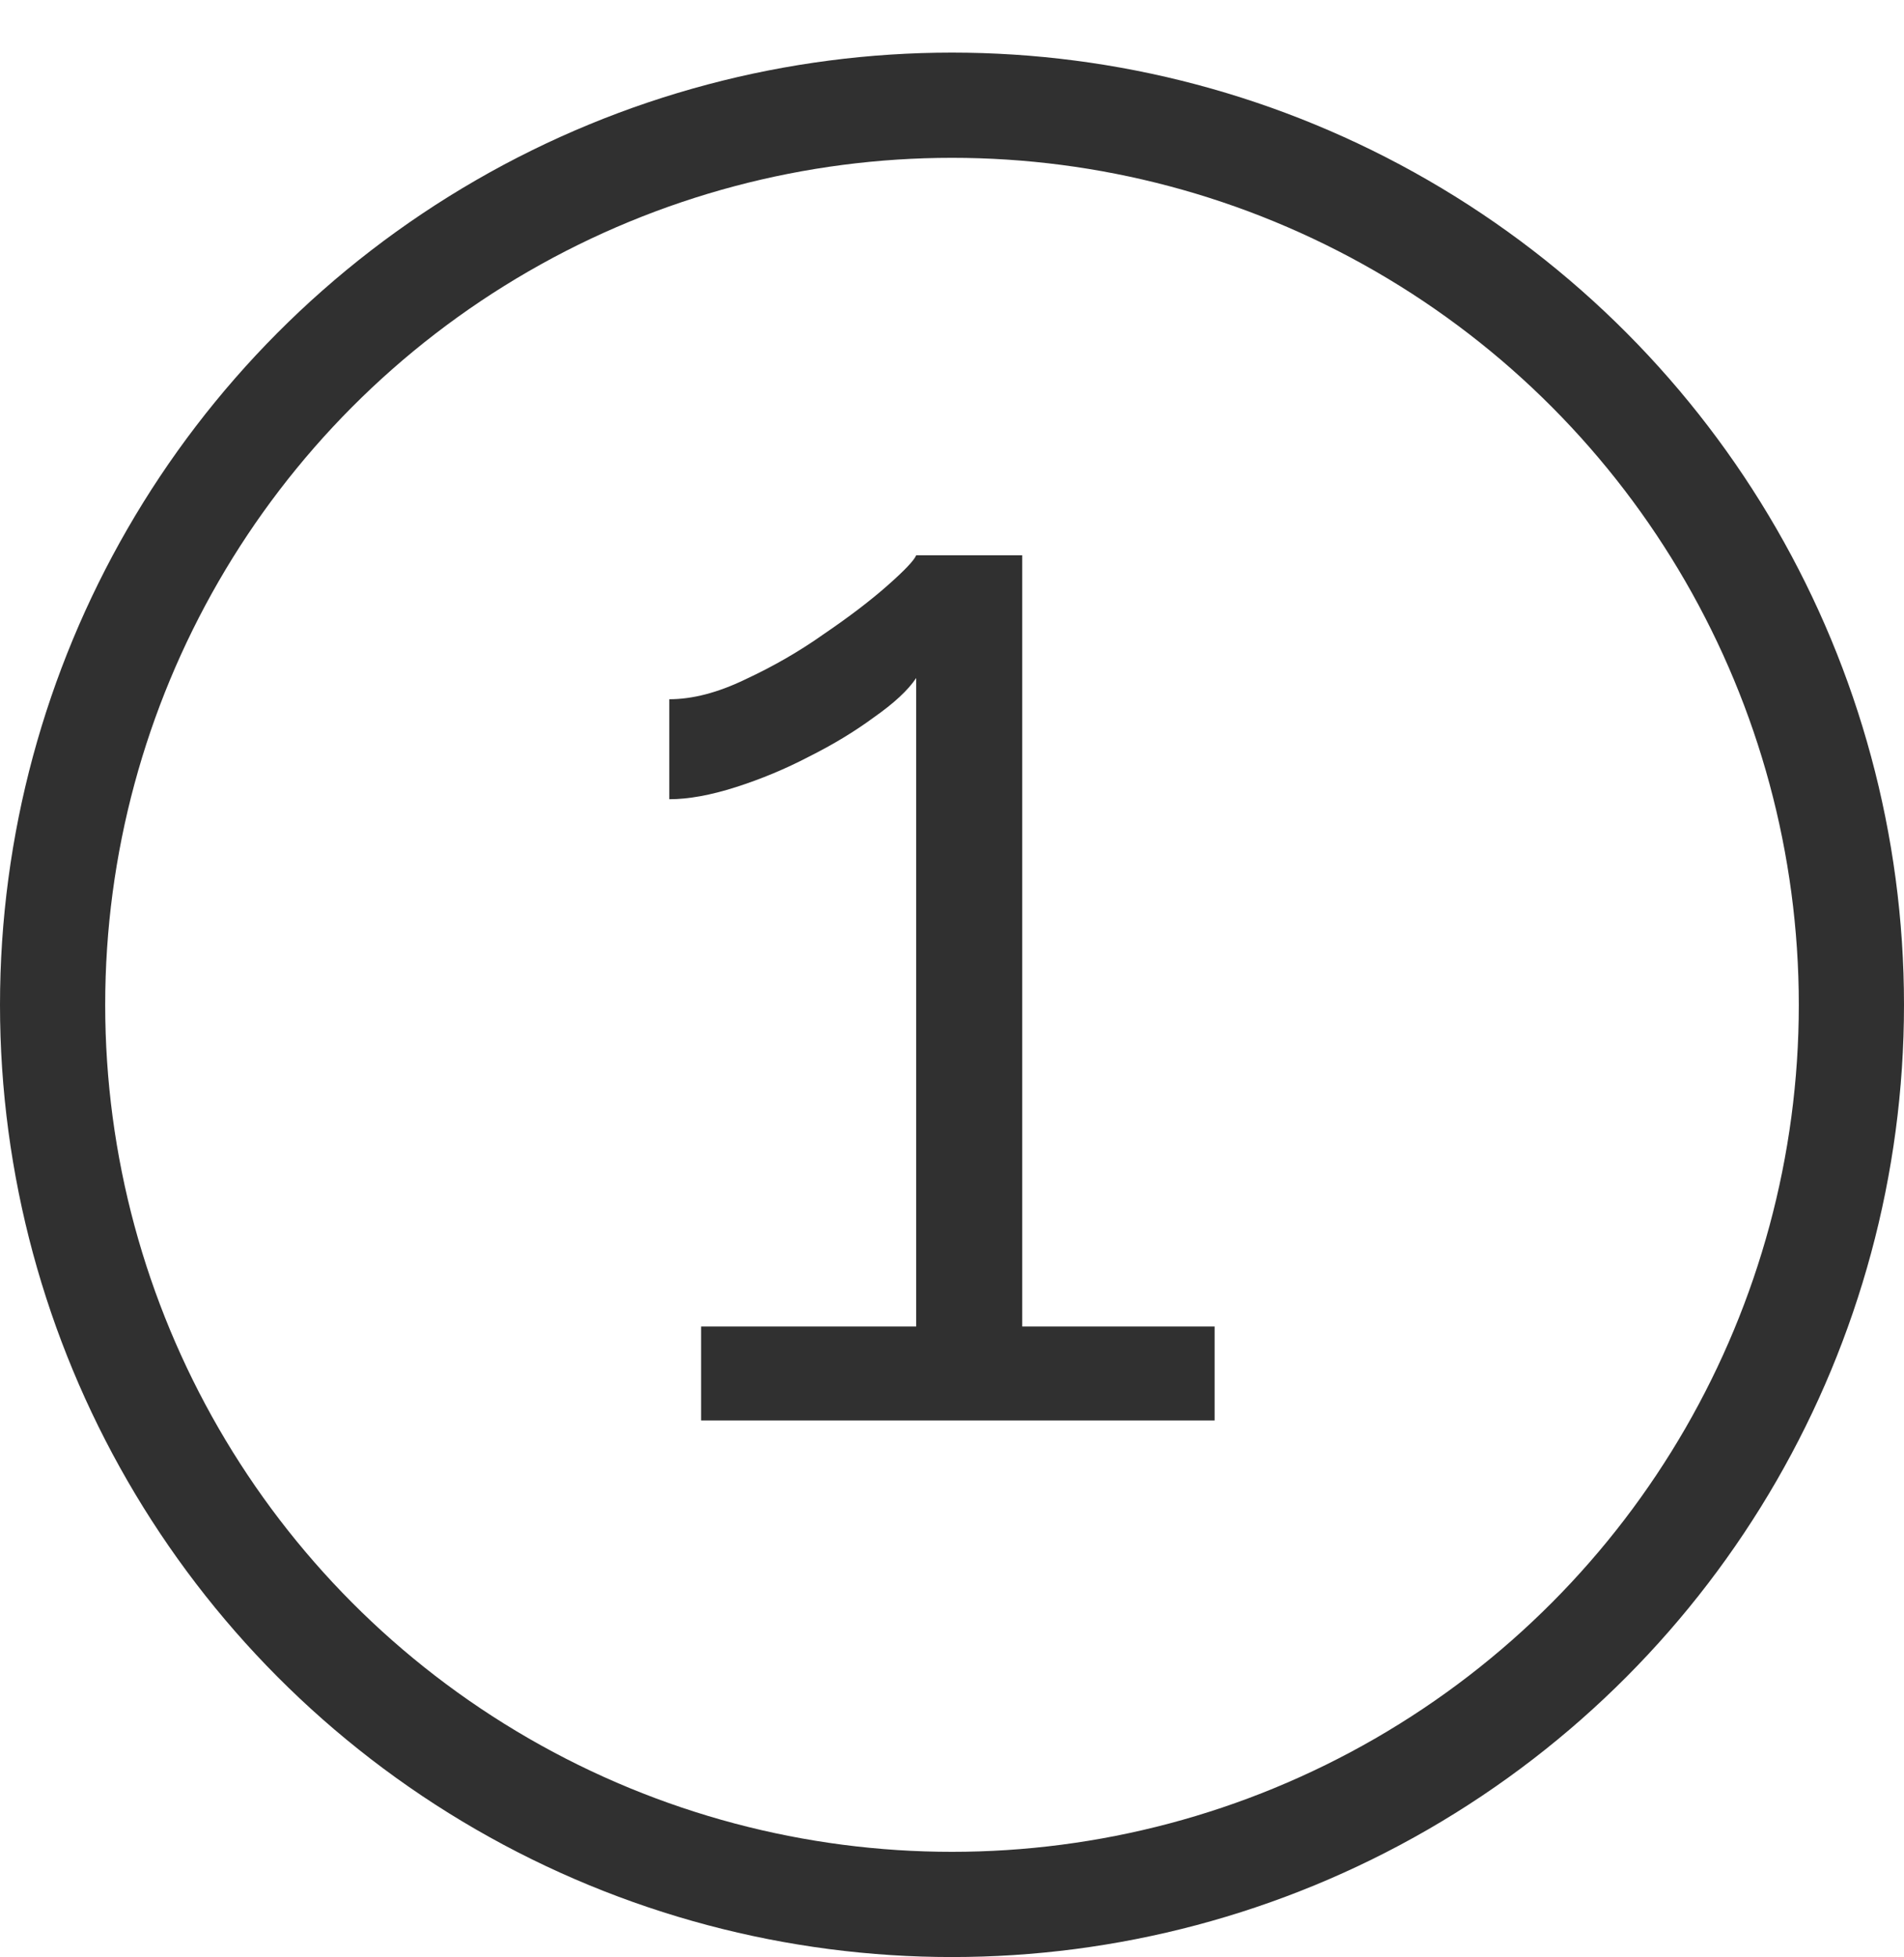 <?xml version="1.0" encoding="UTF-8"?> <svg xmlns="http://www.w3.org/2000/svg" width="181" height="186" viewBox="0 0 181 186" fill="none"> <circle cx="90.5" cy="95.5" r="85.5" stroke="#303030" stroke-width="10"></circle> <path d="M115.464 126.072V135H66.648V126.072H87.096V64.44C86.328 65.592 84.984 66.84 83.064 68.184C81.24 69.528 79.176 70.776 76.872 71.928C74.664 73.08 72.36 74.04 69.96 74.808C67.56 75.576 65.448 75.96 63.624 75.96V66.456C65.832 66.456 68.232 65.832 70.824 64.584C73.512 63.336 76.008 61.896 78.312 60.264C80.712 58.632 82.728 57.096 84.36 55.656C85.992 54.216 86.904 53.256 87.096 52.776H97.176V126.072H115.464Z" fill="#303030"></path> </svg> 